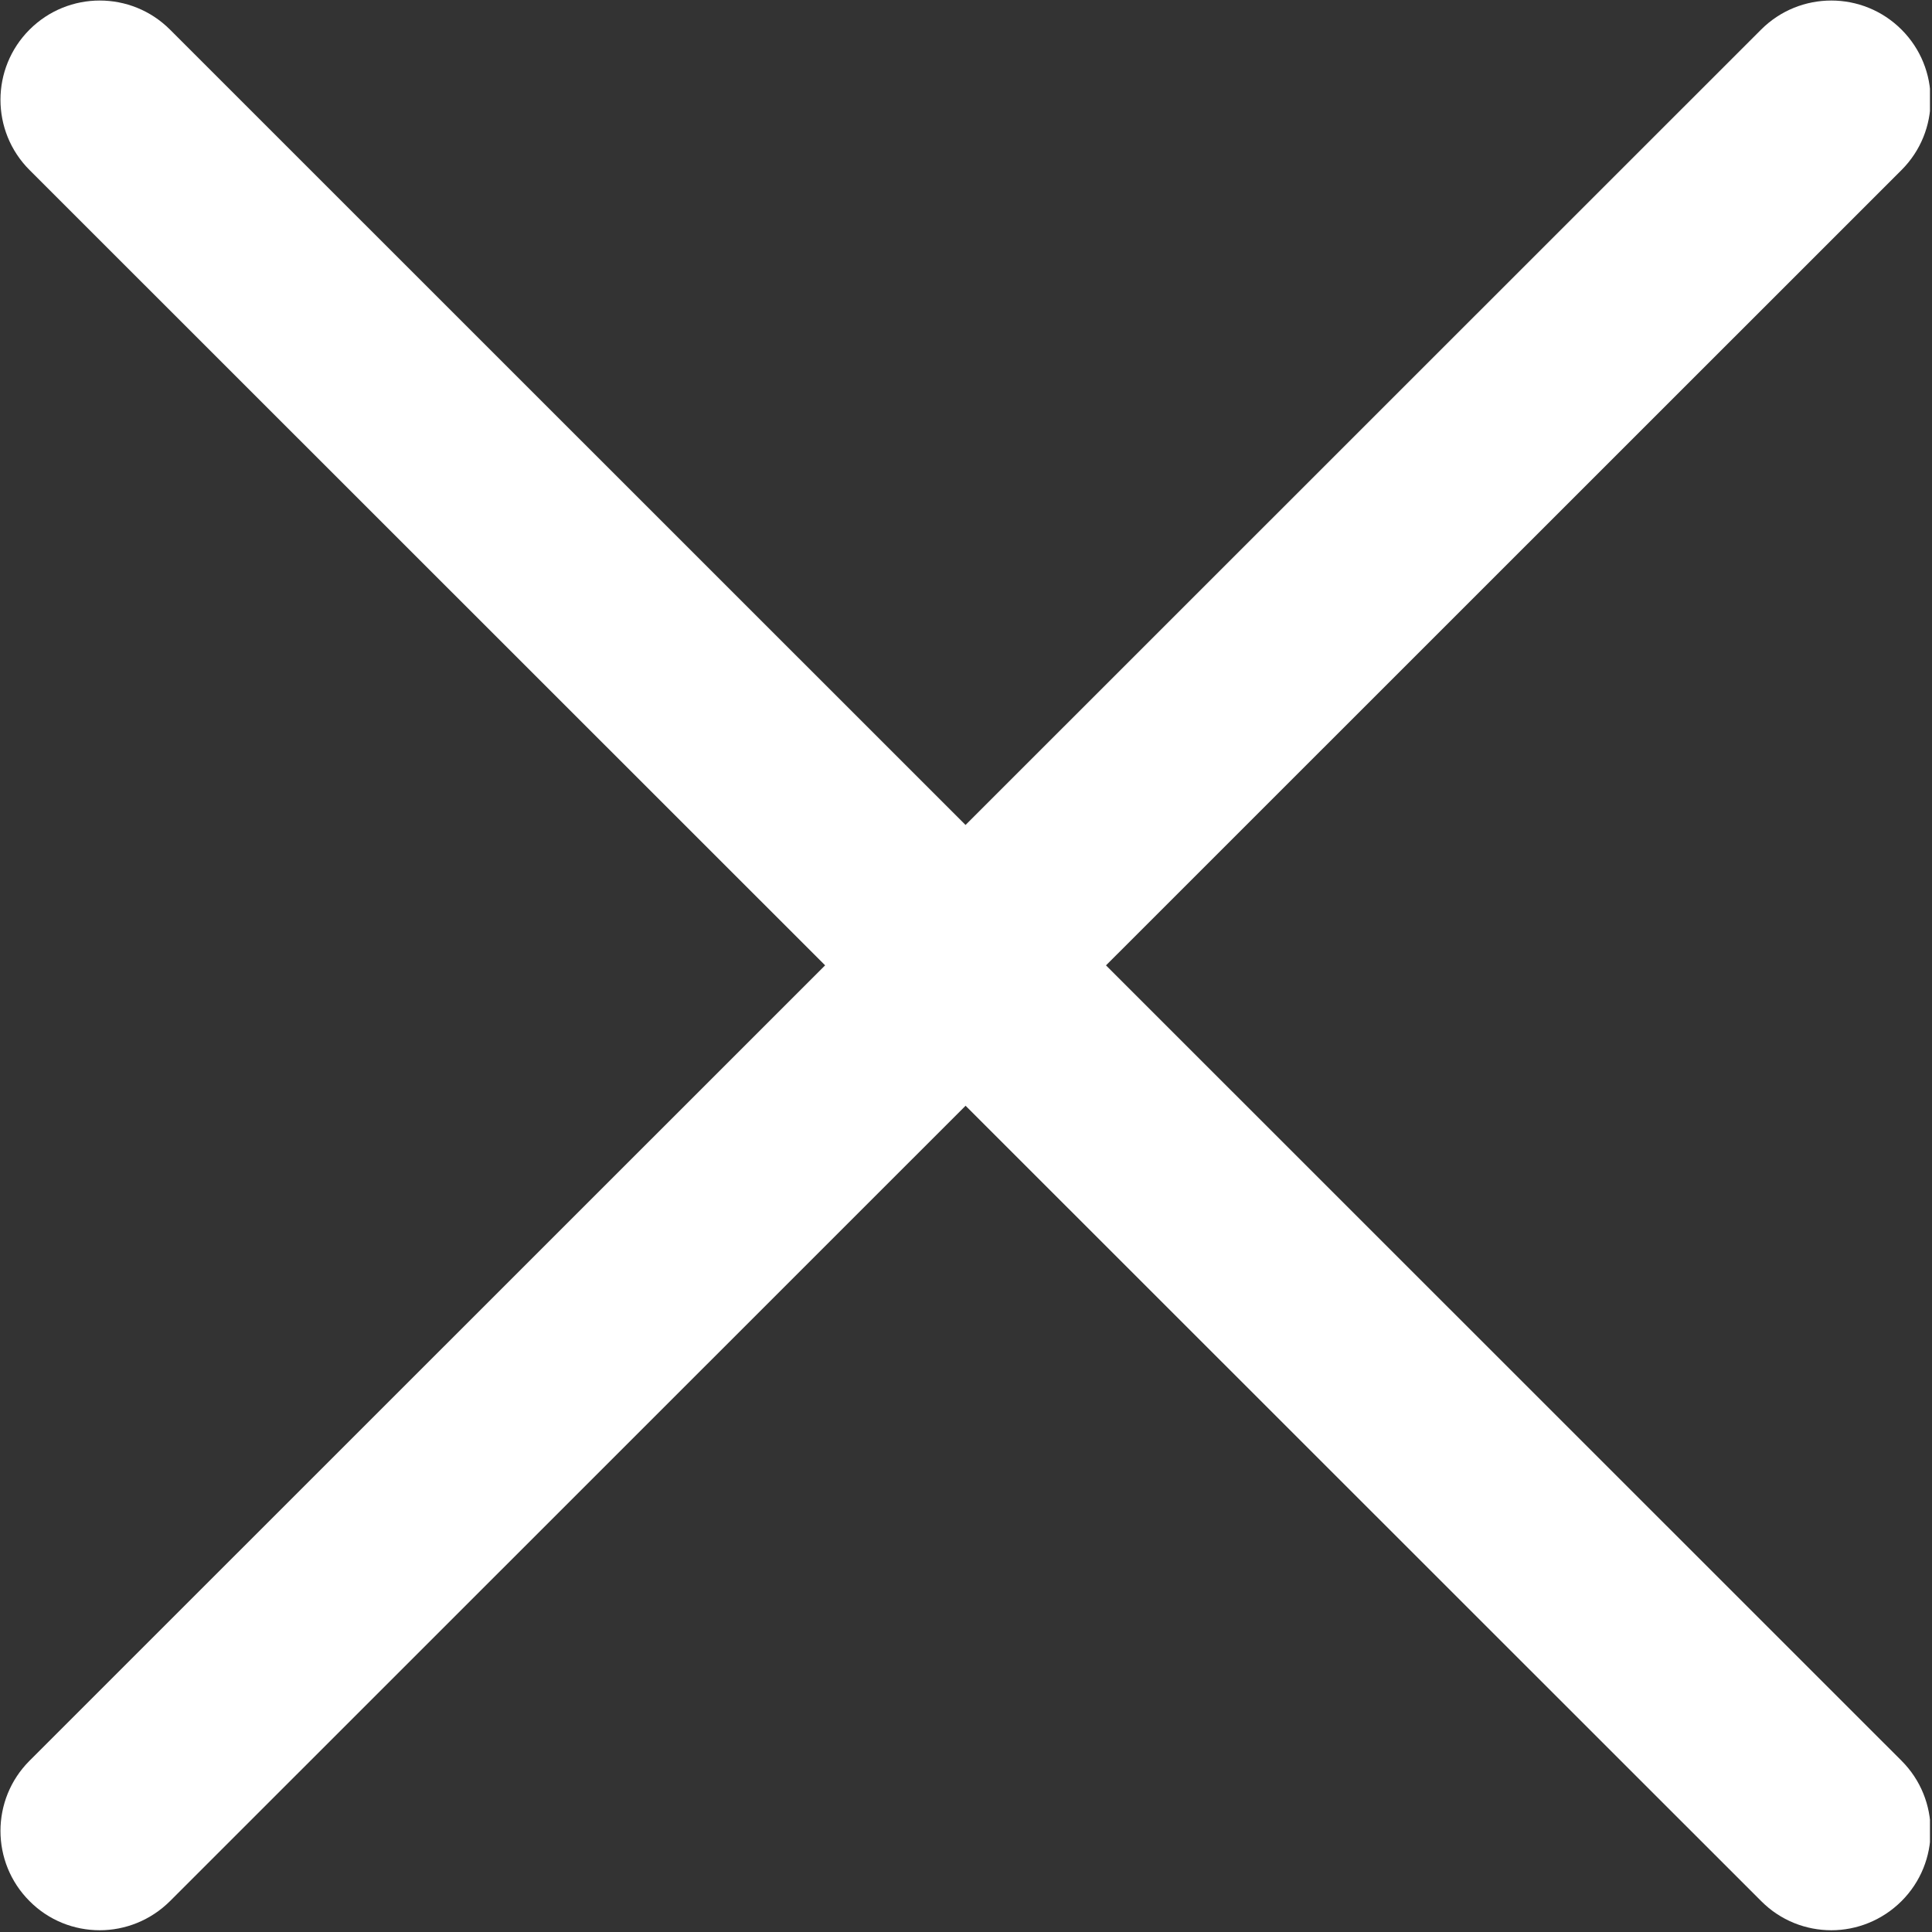 <?xml version="1.0" encoding="UTF-8"?> <svg xmlns="http://www.w3.org/2000/svg" width="437" height="437" viewBox="0 0 437 437" fill="none"><rect x="0" y="0" width="437" height="437" fill="#333333" stroke="none"/> <g clip-path="url(#clip0_950_1499)"> <path d="M22.556 436.603C16.805 436.603 11.054 434.416 6.684 430.015C-2.087 421.246 -2.087 407.028 6.684 398.258L398.342 6.698C407.114 -2.072 421.335 -2.072 430.107 6.698C438.879 15.467 438.879 29.685 430.107 38.46L38.454 430.015C34.052 434.389 28.301 436.603 22.556 436.603Z" fill="white"></path> <path d="M414.241 436.603C408.49 436.603 402.744 434.416 398.37 430.015L6.684 38.46C-2.087 29.685 -2.087 15.467 6.684 6.698C15.456 -2.072 29.677 -2.072 38.454 6.698L430.107 398.258C438.879 407.028 438.879 421.246 430.107 430.015C425.704 434.389 419.959 436.603 414.241 436.603Z" fill="white"></path> </g> <defs> <clipPath id="clip0_950_1499"> <rect width="436.481" height="436.481" fill="white" transform="translate(0.057 0.119)"></rect> </clipPath> </defs> </svg> 